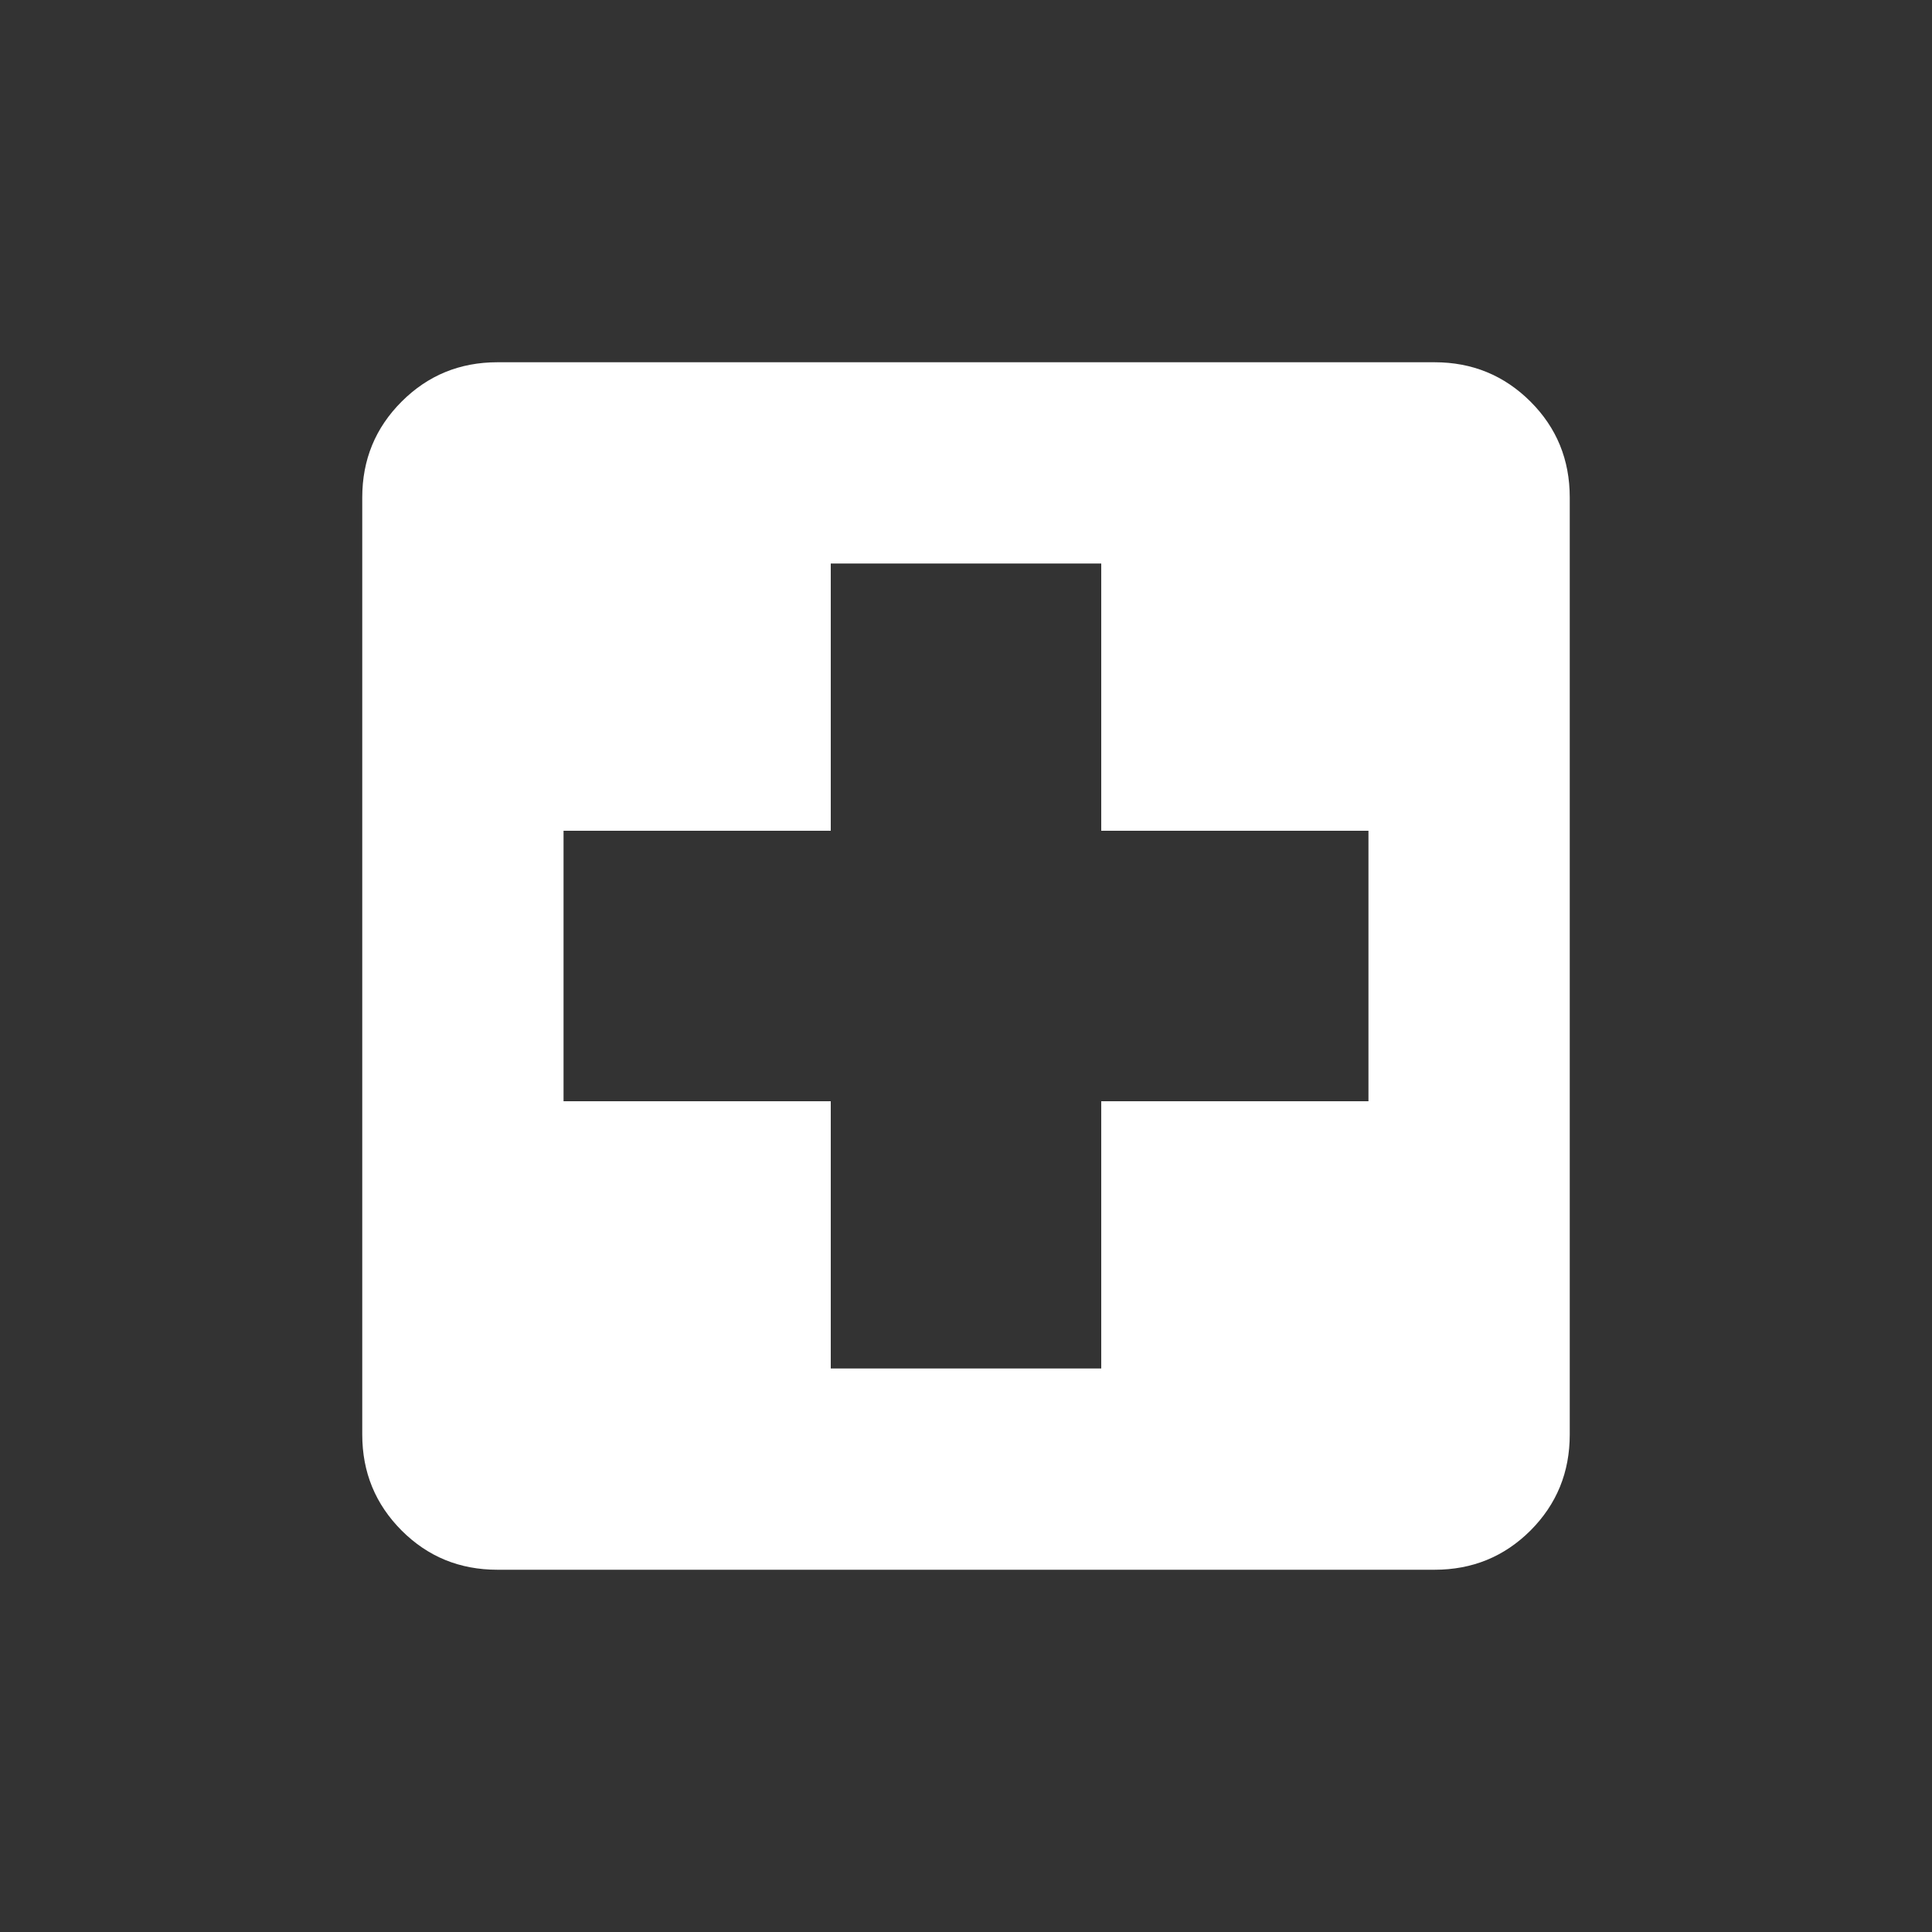<svg width="16" height="16" viewBox="0 0 16 16" fill="none" xmlns="http://www.w3.org/2000/svg">
<rect x="0" y="0" width="16" height="16" fill="#333333" stroke="none"/>
<path d="M11.88 3C12.193 3 12.457 3.109 12.675 3.326C12.892 3.543 13 3.807 13 4.12V11.88C13 12.193 12.892 12.457 12.675 12.675C12.457 12.892 12.193 13 11.88 13H4.12C3.807 13 3.543 12.892 3.326 12.675C3.109 12.457 3 12.193 3 11.88V4.12C3 3.807 3.109 3.543 3.326 3.326C3.543 3.109 3.807 3 4.12 3H11.88ZM11.333 9.12V6.88H9.12V4.667H6.88V6.88H4.667V9.12H6.88V11.333H9.12V9.12H11.333Z" fill="white"/>
</svg>
